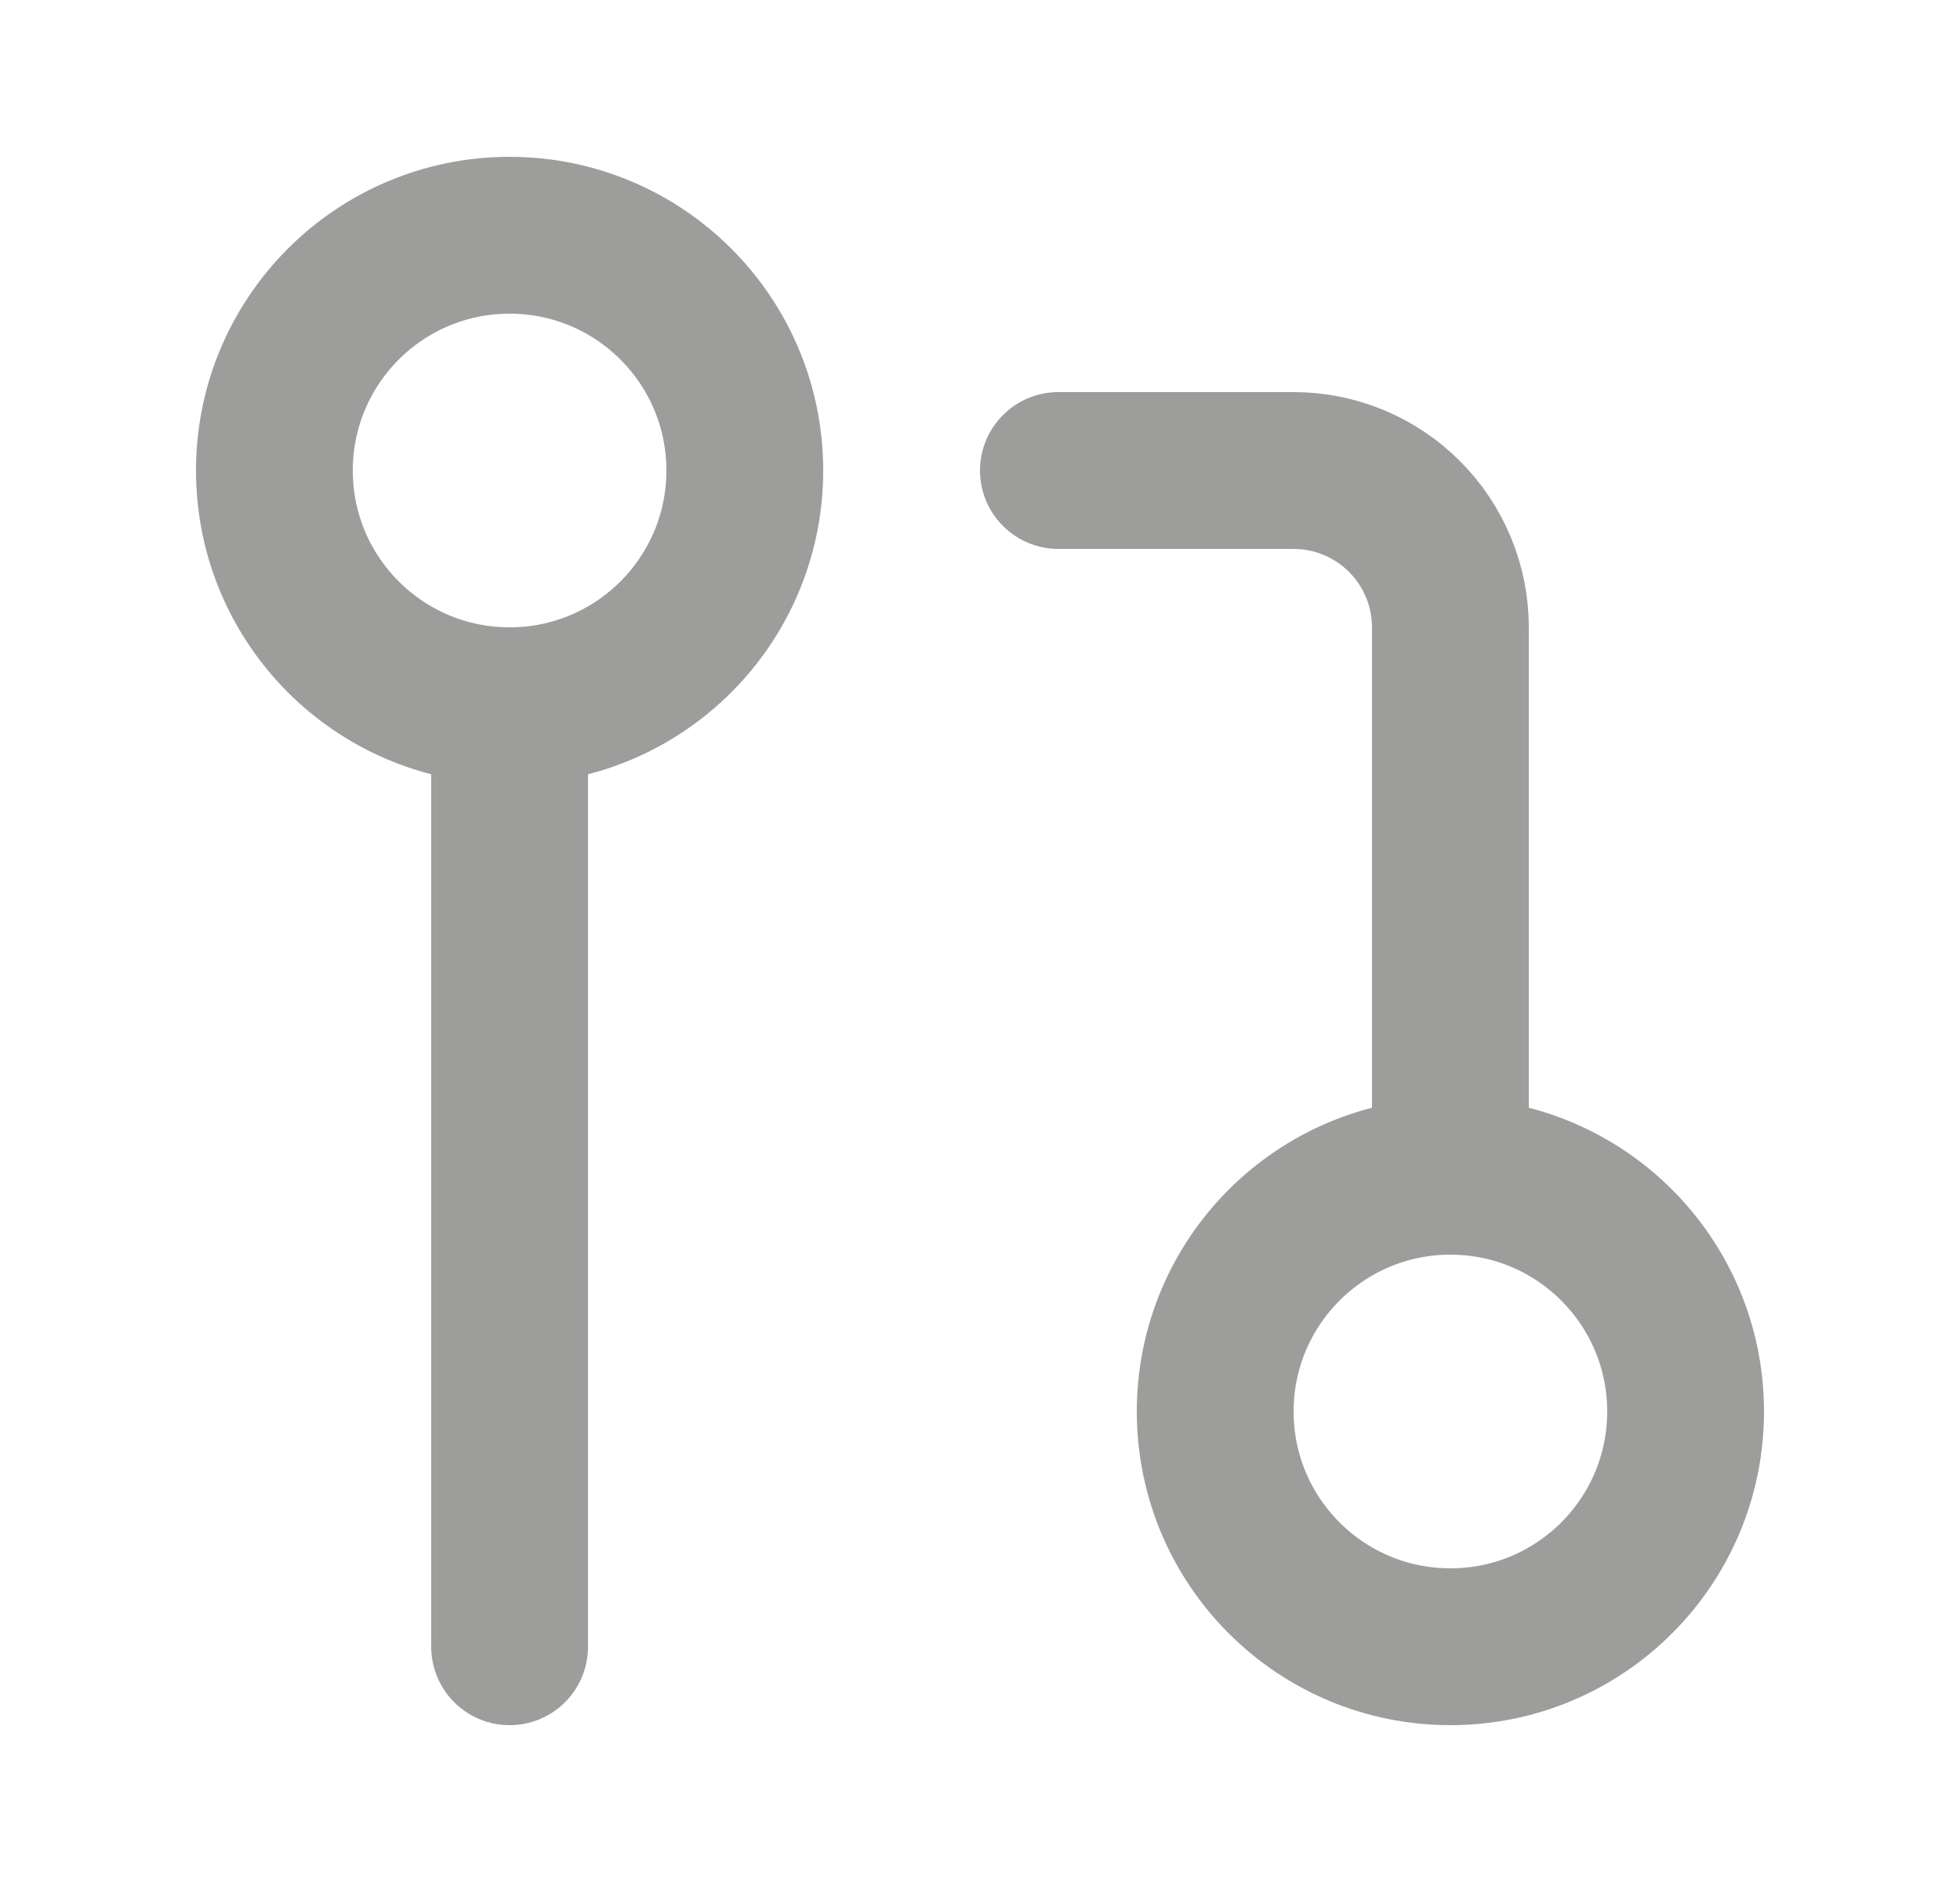 <svg width="25" height="24" viewBox="0 0 25 24" fill="none" xmlns="http://www.w3.org/2000/svg">
<path d="M18.5 21C20.157 21 21.5 19.657 21.5 18C21.5 16.343 20.157 15 18.5 15C16.843 15 15.5 16.343 15.5 18C15.5 19.657 16.843 21 18.5 21Z" stroke="#9D9D9C" stroke-width="2" stroke-linecap="round" stroke-linejoin="round"/>
<path d="M6.5 9C8.157 9 9.5 7.657 9.5 6C9.5 4.343 8.157 3 6.5 3C4.843 3 3.5 4.343 3.5 6C3.5 7.657 4.843 9 6.5 9Z" stroke="#9D9D9C" stroke-width="2" stroke-linecap="round" stroke-linejoin="round"/>
<path d="M13.5 6H16.5C17.03 6 17.539 6.211 17.914 6.586C18.289 6.961 18.5 7.47 18.5 8V15" stroke="#9D9D9C" stroke-width="2" stroke-linecap="round" stroke-linejoin="round"/>
<path d="M6.5 9V21" stroke="#9D9D9C" stroke-width="2" stroke-linecap="round" stroke-linejoin="round"/>
</svg>

